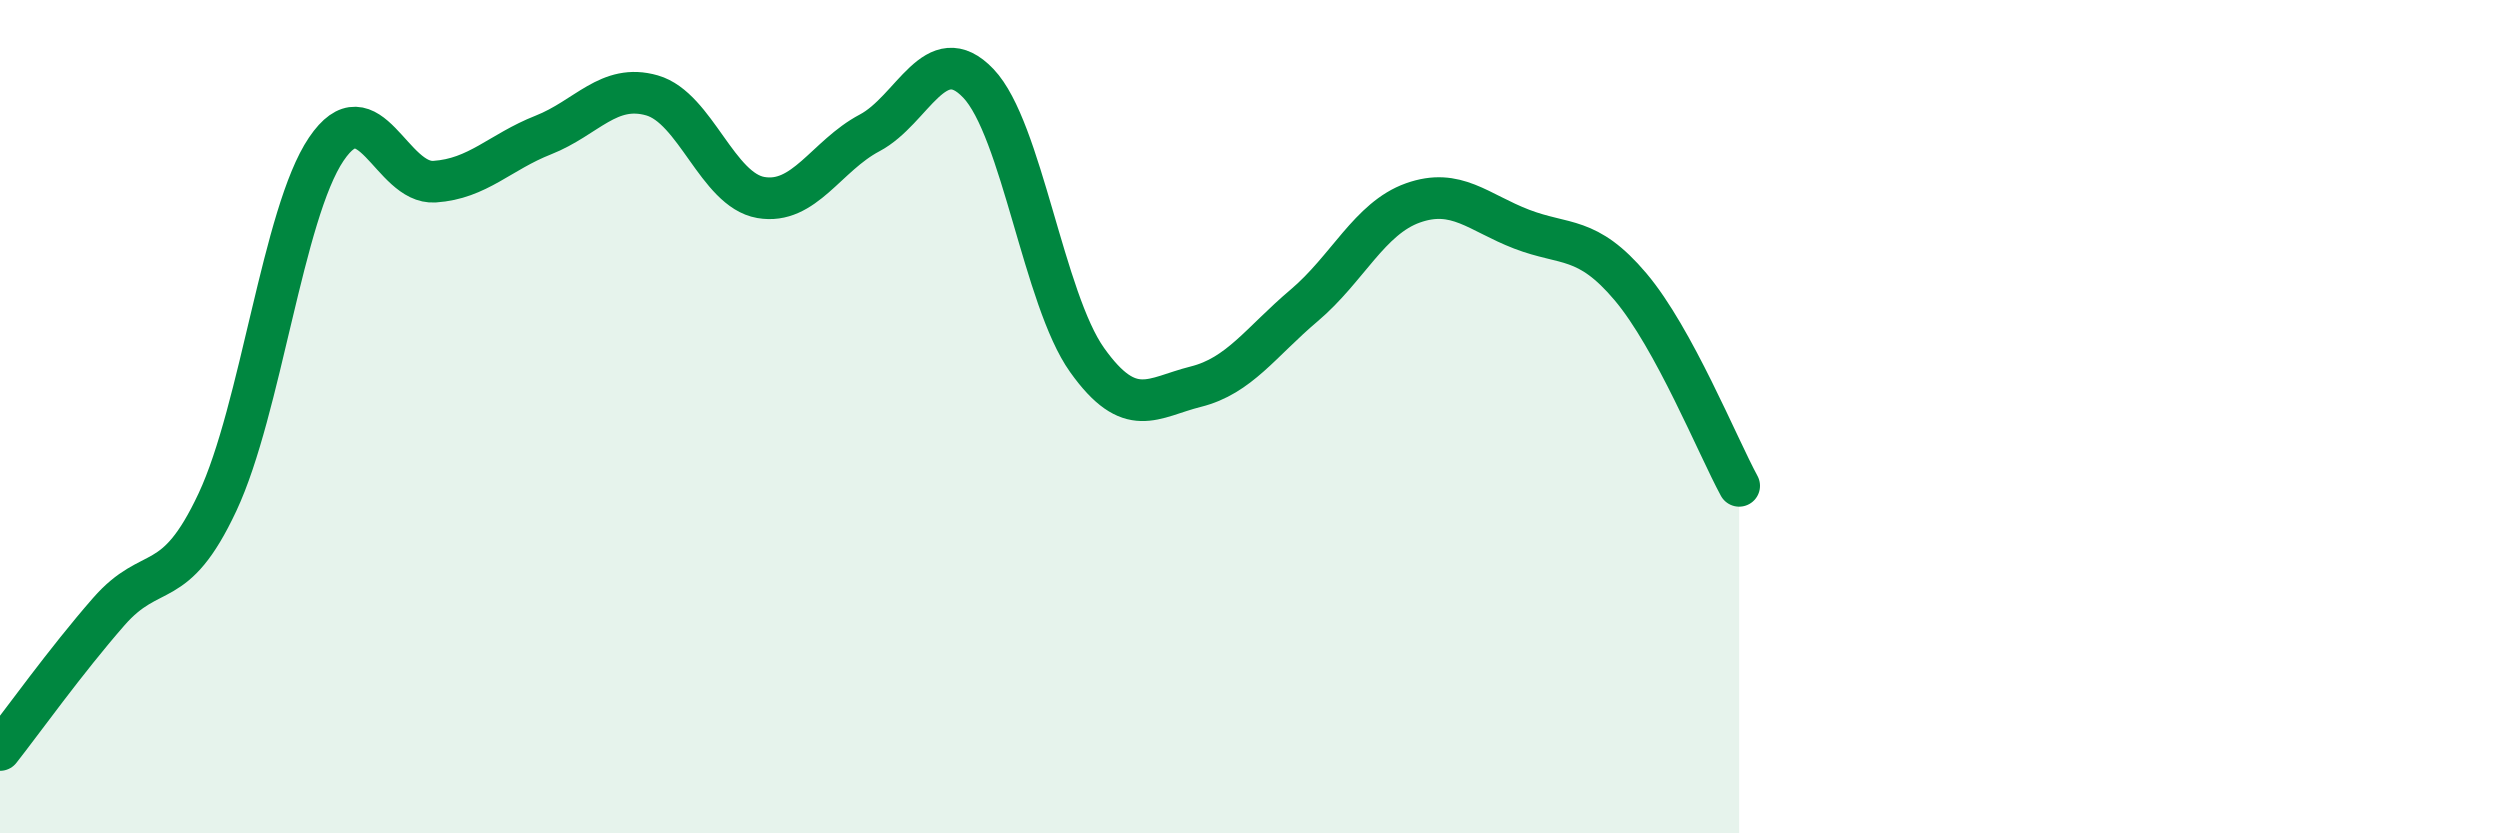 
    <svg width="60" height="20" viewBox="0 0 60 20" xmlns="http://www.w3.org/2000/svg">
      <path
        d="M 0,18 C 0.52,17.34 1.57,15.87 2.61,14.68 C 3.65,13.49 4.18,14.27 5.22,12.05 C 6.26,9.83 6.79,5.12 7.83,3.58 C 8.87,2.04 9.39,4.43 10.43,4.36 C 11.47,4.29 12,3.65 13.04,3.24 C 14.08,2.83 14.61,1.99 15.65,2.29 C 16.69,2.59 17.22,4.56 18.26,4.74 C 19.3,4.92 19.83,3.74 20.87,3.19 C 21.91,2.64 22.44,0.91 23.48,2 C 24.52,3.09 25.05,7.18 26.09,8.64 C 27.13,10.1 27.66,9.54 28.7,9.28 C 29.74,9.02 30.26,8.21 31.3,7.33 C 32.34,6.45 32.87,5.24 33.91,4.87 C 34.95,4.5 35.48,5.1 36.52,5.5 C 37.56,5.9 38.09,5.65 39.13,6.88 C 40.17,8.11 41.22,10.7 41.74,11.66L41.74 20L0 20Z"
        fill="#008740"
        opacity="0.1"
        stroke-linecap="round"
        stroke-linejoin="round"
      />
      <path
        d="M 0,18 C 0.52,17.34 1.57,15.87 2.61,14.68 C 3.65,13.49 4.18,14.27 5.22,12.05 C 6.26,9.83 6.79,5.12 7.83,3.58 C 8.87,2.04 9.39,4.43 10.43,4.36 C 11.47,4.29 12,3.65 13.04,3.24 C 14.08,2.83 14.61,1.99 15.65,2.29 C 16.69,2.59 17.22,4.56 18.26,4.74 C 19.3,4.92 19.83,3.74 20.87,3.19 C 21.91,2.64 22.44,0.91 23.48,2 C 24.52,3.09 25.05,7.18 26.09,8.64 C 27.13,10.1 27.66,9.54 28.7,9.28 C 29.74,9.02 30.26,8.21 31.3,7.33 C 32.34,6.45 32.87,5.24 33.91,4.87 C 34.95,4.5 35.48,5.1 36.52,5.5 C 37.56,5.9 38.09,5.65 39.13,6.88 C 40.17,8.11 41.22,10.7 41.74,11.66"
        stroke="#008740"
        stroke-width="1"
        fill="none"
        stroke-linecap="round"
        stroke-linejoin="round"
      />
    </svg>
  